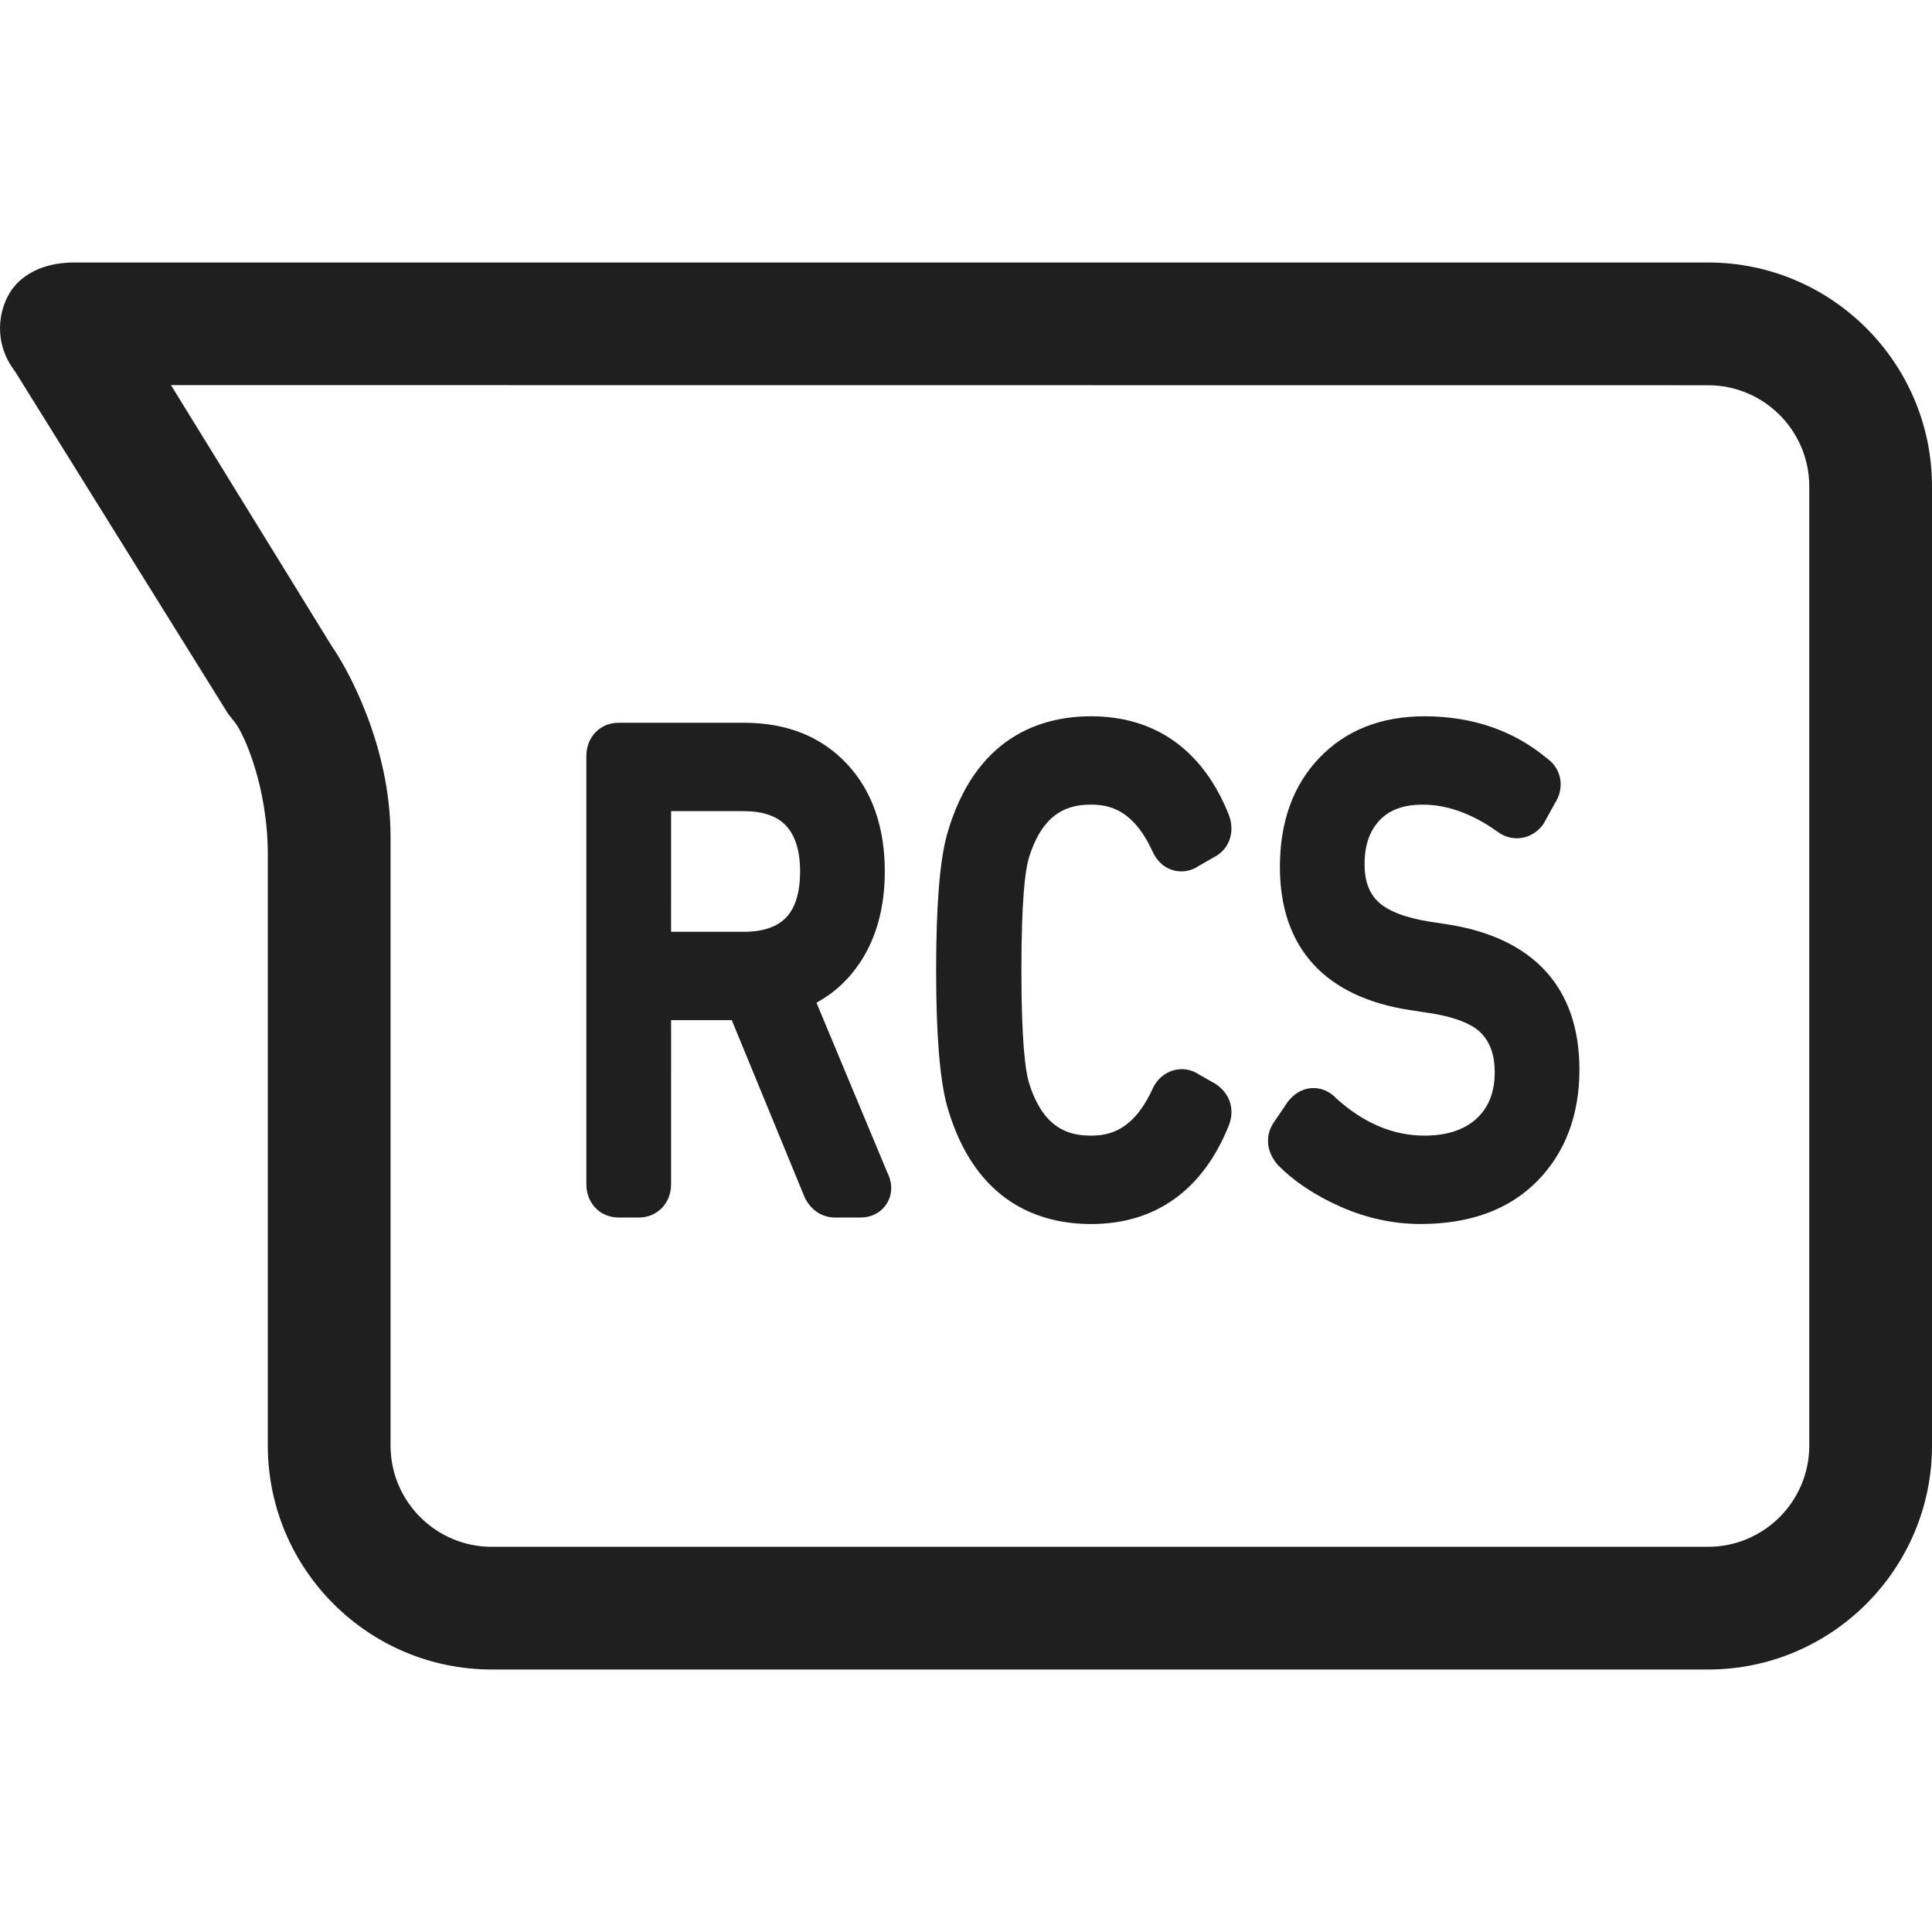 <?xml version="1.0" encoding="utf-8"?>
<!-- Generator: Adobe Illustrator 17.0.0, SVG Export Plug-In . SVG Version: 6.00 Build 0)  -->
<!DOCTYPE svg PUBLIC "-//W3C//DTD SVG 1.1//EN" "http://www.w3.org/Graphics/SVG/1.1/DTD/svg11.dtd">
<svg version="1.1" id="Layer_1" xmlns="http://www.w3.org/2000/svg" xmlns:xlink="http://www.w3.org/1999/xlink" x="0px" y="0px"
	 width="100px" height="100px" viewBox="0 0 100 100" enable-background="new 0 0 100 100" xml:space="preserve">
<g>
	<path fill="#1F1F1F" d="M88.41,13.586H3.865c-1.266,0-2.274,0.367-2.996,1.09l-0.257,0.31c-0.728,1.057-0.958,2.779,0.167,4.24
		l11.023,17.713l0.353,0.447c0.438,0.536,1.707,3.268,1.707,6.863v30.575c0,6.391,5.199,11.59,11.59,11.59H88.41
		c6.391,0,11.59-5.199,11.59-11.59V25.176C100,18.786,94.801,13.586,88.41,13.586z M93.647,74.825c0,2.888-2.349,5.237-5.237,5.237
		H25.452c-2.888,0-5.237-2.35-5.237-5.237V43.312c0-4.752-2.267-8.765-3.046-9.873l-8.32-13.506l79.561,0.007
		c2.888,0,5.237,2.349,5.237,5.237V74.825z"/>
	<path fill="#1F1F1F" d="M42.261,51.901c0.916-0.501,1.676-1.205,2.269-2.104c0.842-1.278,1.267-2.856,1.267-4.69
		c0-2.3-0.657-4.171-1.953-5.561c-1.323-1.417-3.115-2.136-5.328-2.136h-6.501c-0.949,0-1.665,0.738-1.665,1.716v22.176
		c0,0.979,0.716,1.716,1.665,1.716h1.055c0.949,0,1.665-0.738,1.665-1.716l0.001-8.498h3.141l3.71,9.019
		c0.278,0.737,0.905,1.196,1.633,1.196h1.312c0.592,0,1.095-0.27,1.382-0.747c0.281-0.47,0.286-1.041,0.015-1.578L42.261,51.901z
		 M41.413,45.107c0,1.082-0.245,1.885-0.729,2.388c-0.467,0.488-1.207,0.735-2.197,0.735h-3.752l0.001-6.245h3.751
		c0.986,0,1.724,0.25,2.19,0.744C41.165,43.245,41.413,44.046,41.413,45.107z"/>
	<path fill="#1F1F1F" d="M62.92,56.105l-0.873-0.497c-0.824-0.55-1.933-0.227-2.377,0.721c-0.989,2.173-2.225,2.451-3.193,2.451
		c-1.115,0-2.49-0.319-3.234-2.793c-0.171-0.605-0.375-2.098-0.375-5.773c0-3.676,0.203-5.166,0.369-5.752
		c0.749-2.494,2.124-2.814,3.24-2.814c0.968,0,2.205,0.279,3.198,2.464c0.29,0.62,0.838,0.99,1.468,0.99
		c0.314,0,0.624-0.095,0.883-0.269l0.977-0.561c0.672-0.449,0.911-1.262,0.602-2.093c-1.327-3.339-3.792-5.104-7.129-5.104
		c-2.609,0-6.02,1.06-7.461,6.125c-0.378,1.387-0.561,3.682-0.561,7.016c0,3.335,0.184,5.63,0.566,7.031
		c1.437,5.049,4.848,6.109,7.457,6.109c3.336,0,5.801-1.766,7.138-5.131C63.916,57.418,63.67,56.603,62.92,56.105z"/>
	<path fill="#1F1F1F" d="M74.903,47.842l-0.881-0.134c-1.277-0.197-2.217-0.564-2.717-1.06c-0.454-0.452-0.675-1.077-0.675-1.91
		c0-0.984,0.257-1.734,0.788-2.29c0.513-0.538,1.24-0.799,2.223-0.799c1.274,0,2.585,0.477,3.889,1.414
		c0.765,0.558,1.792,0.386,2.356-0.408l0.585-1.059c0.242-0.372,0.346-0.78,0.299-1.197c-0.058-0.45-0.298-0.852-0.661-1.116
		c-1.744-1.465-3.891-2.208-6.381-2.208c-2.247,0-4.079,0.726-5.445,2.157c-1.351,1.413-2.036,3.311-2.036,5.64
		c0,4.184,2.338,6.748,6.76,7.413l0.892,0.136c1.704,0.248,2.455,0.721,2.785,1.072c0.459,0.49,0.682,1.143,0.682,1.997
		c0,1.024-0.301,1.805-0.92,2.389c-0.635,0.598-1.549,0.901-2.717,0.901c-1.615,0-3.151-0.649-4.567-1.93
		c-0.319-0.344-0.735-0.532-1.18-0.532c-0.299,0-0.869,0.092-1.353,0.748l-0.659,0.972c-0.494,0.679-0.451,1.539,0.157,2.246
		c0.843,0.862,1.942,1.595,3.268,2.18c1.339,0.591,2.73,0.89,4.134,0.89c2.56,0,4.594-0.749,6.046-2.228
		c1.444-1.472,2.176-3.413,2.176-5.771C81.75,51.13,79.383,48.533,74.903,47.842z"/>
</g>
</svg>
